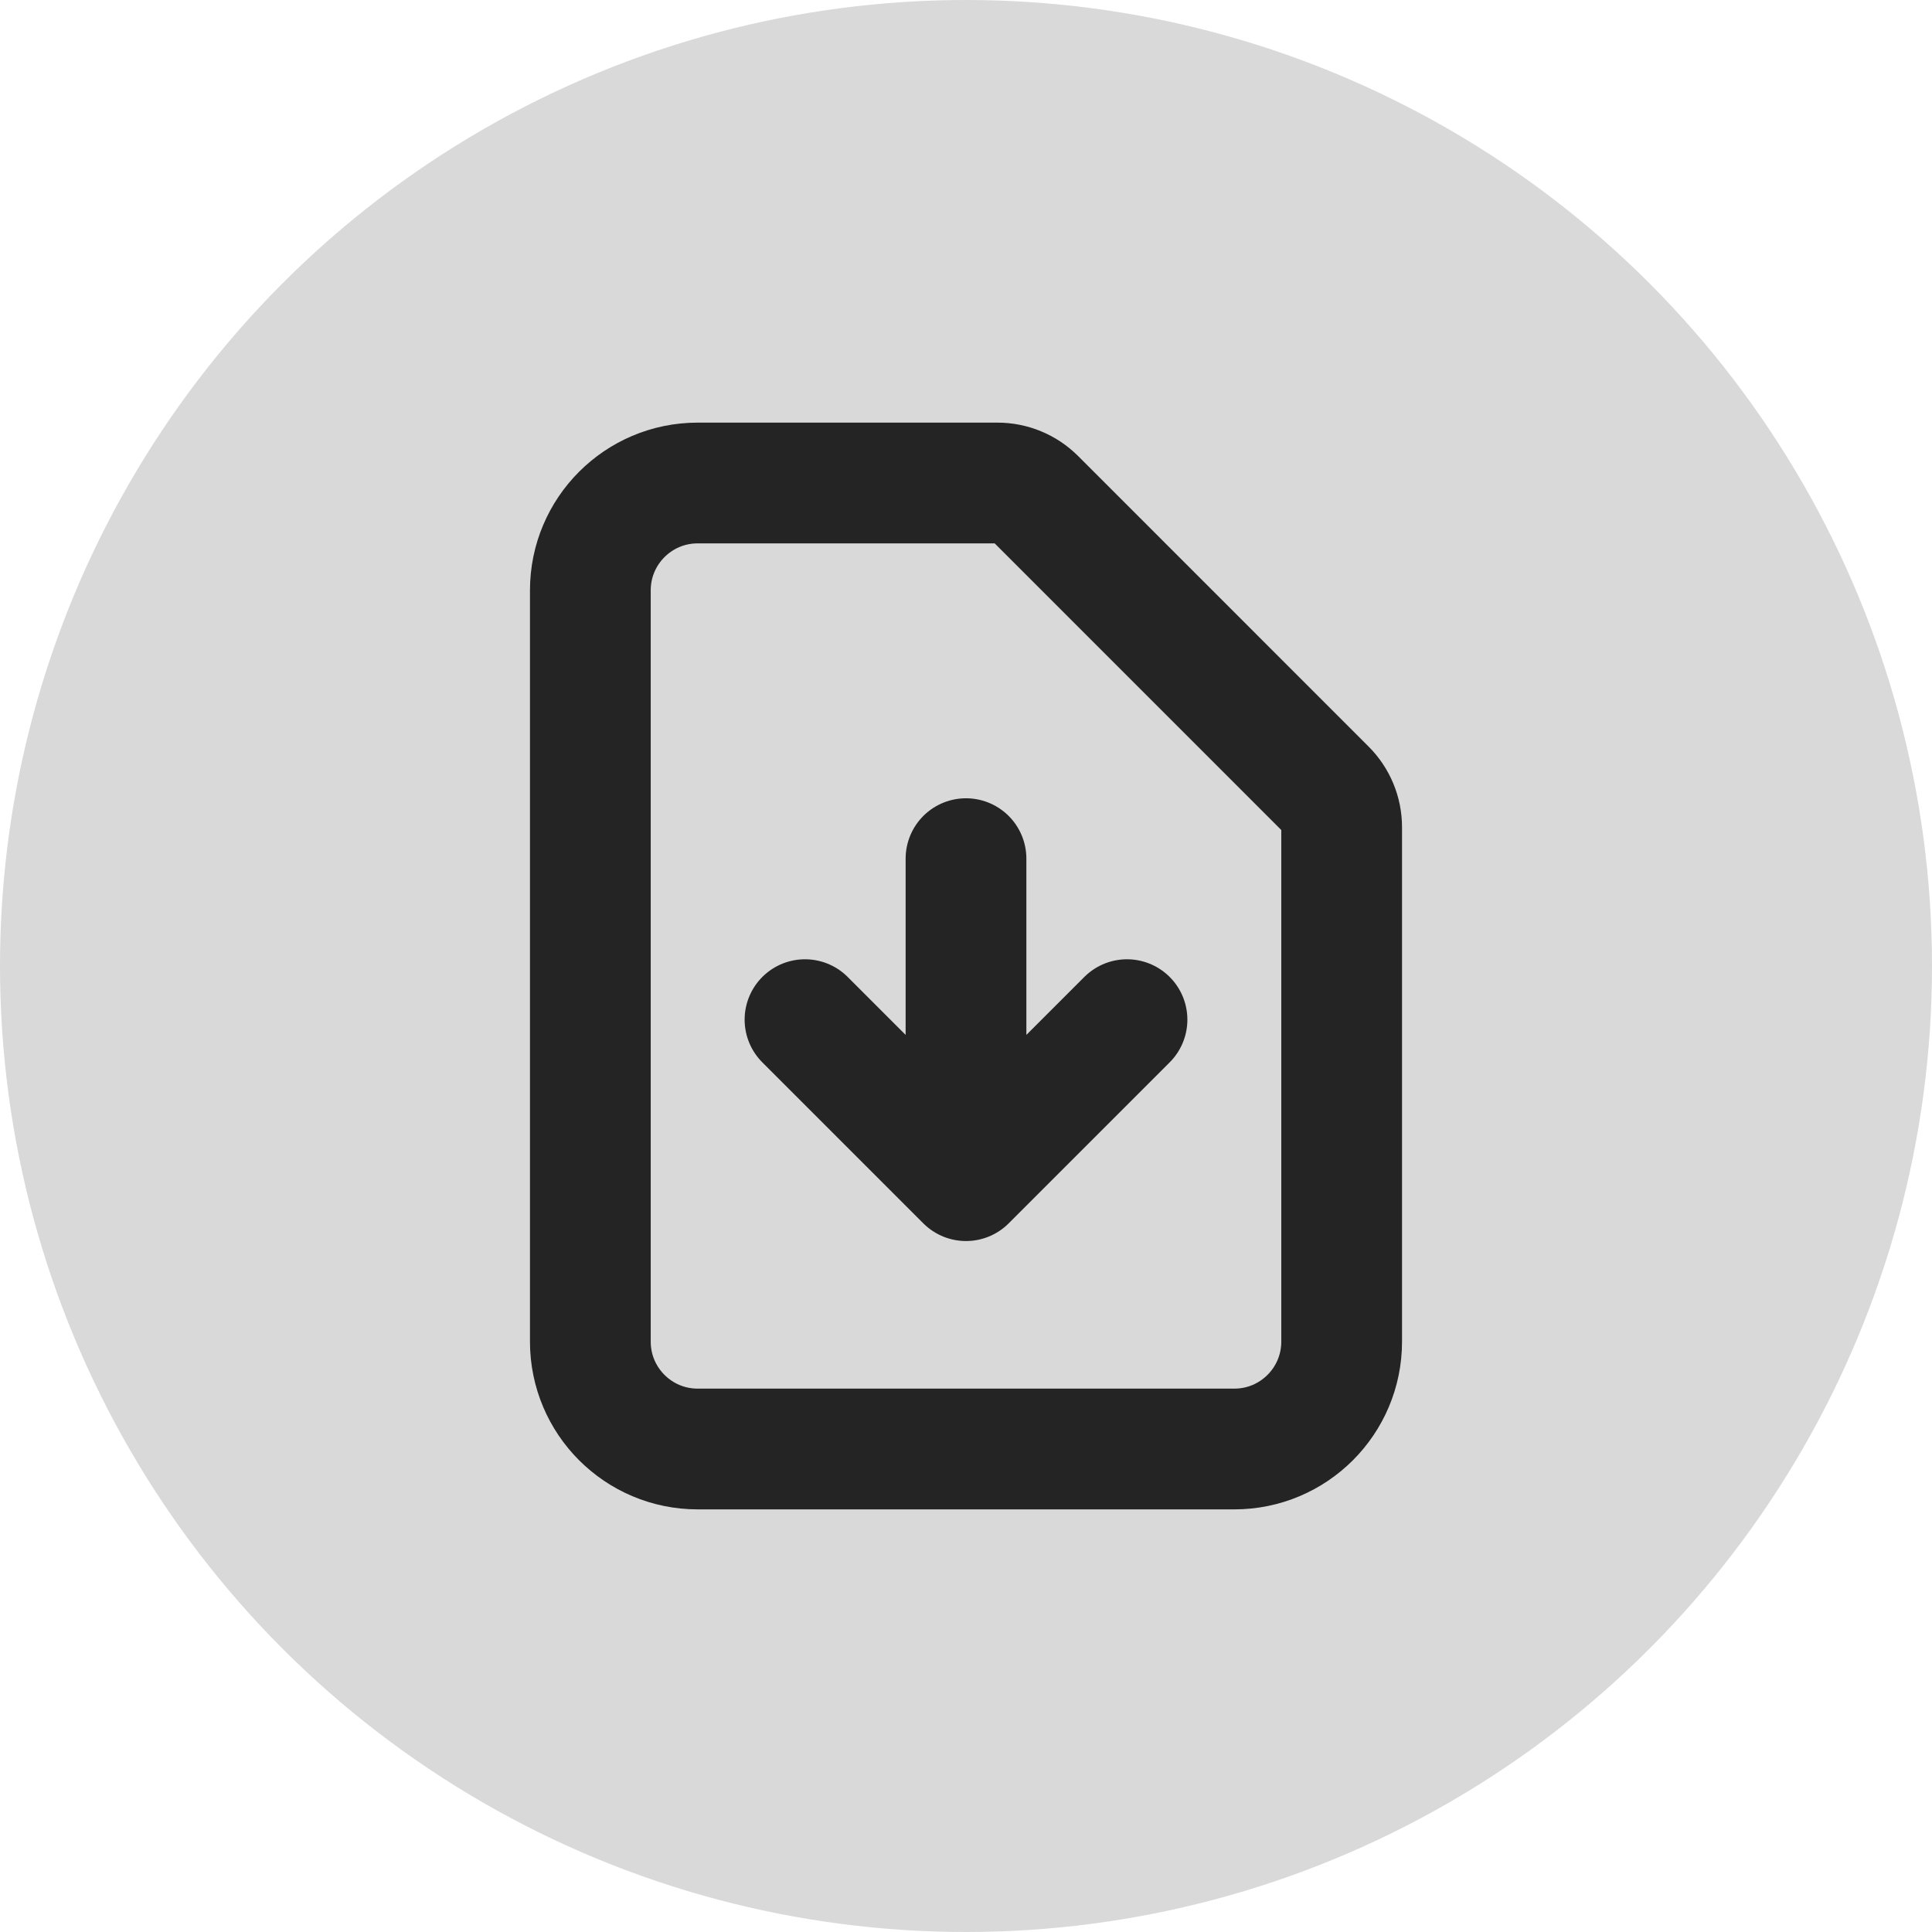 <svg width="48" height="48" viewBox="0 0 48 48" fill="none" xmlns="http://www.w3.org/2000/svg">
<circle cx="24" cy="24" r="24" fill="#D9D9D9"/>
<path d="M24 21.333V29.333M24 29.333L20 25.333M24 29.333L28 25.333M30.667 36H17.333C15.861 36 14.667 34.806 14.667 33.333V14.667C14.667 13.194 15.861 12 17.333 12H24.781C25.135 12 25.474 12.14 25.724 12.39L32.943 19.61C33.193 19.86 33.333 20.199 33.333 20.552V33.333C33.333 34.806 32.139 36 30.667 36Z" stroke="#242424" stroke-width="3" stroke-linecap="round" stroke-linejoin="round"/>
</svg>
